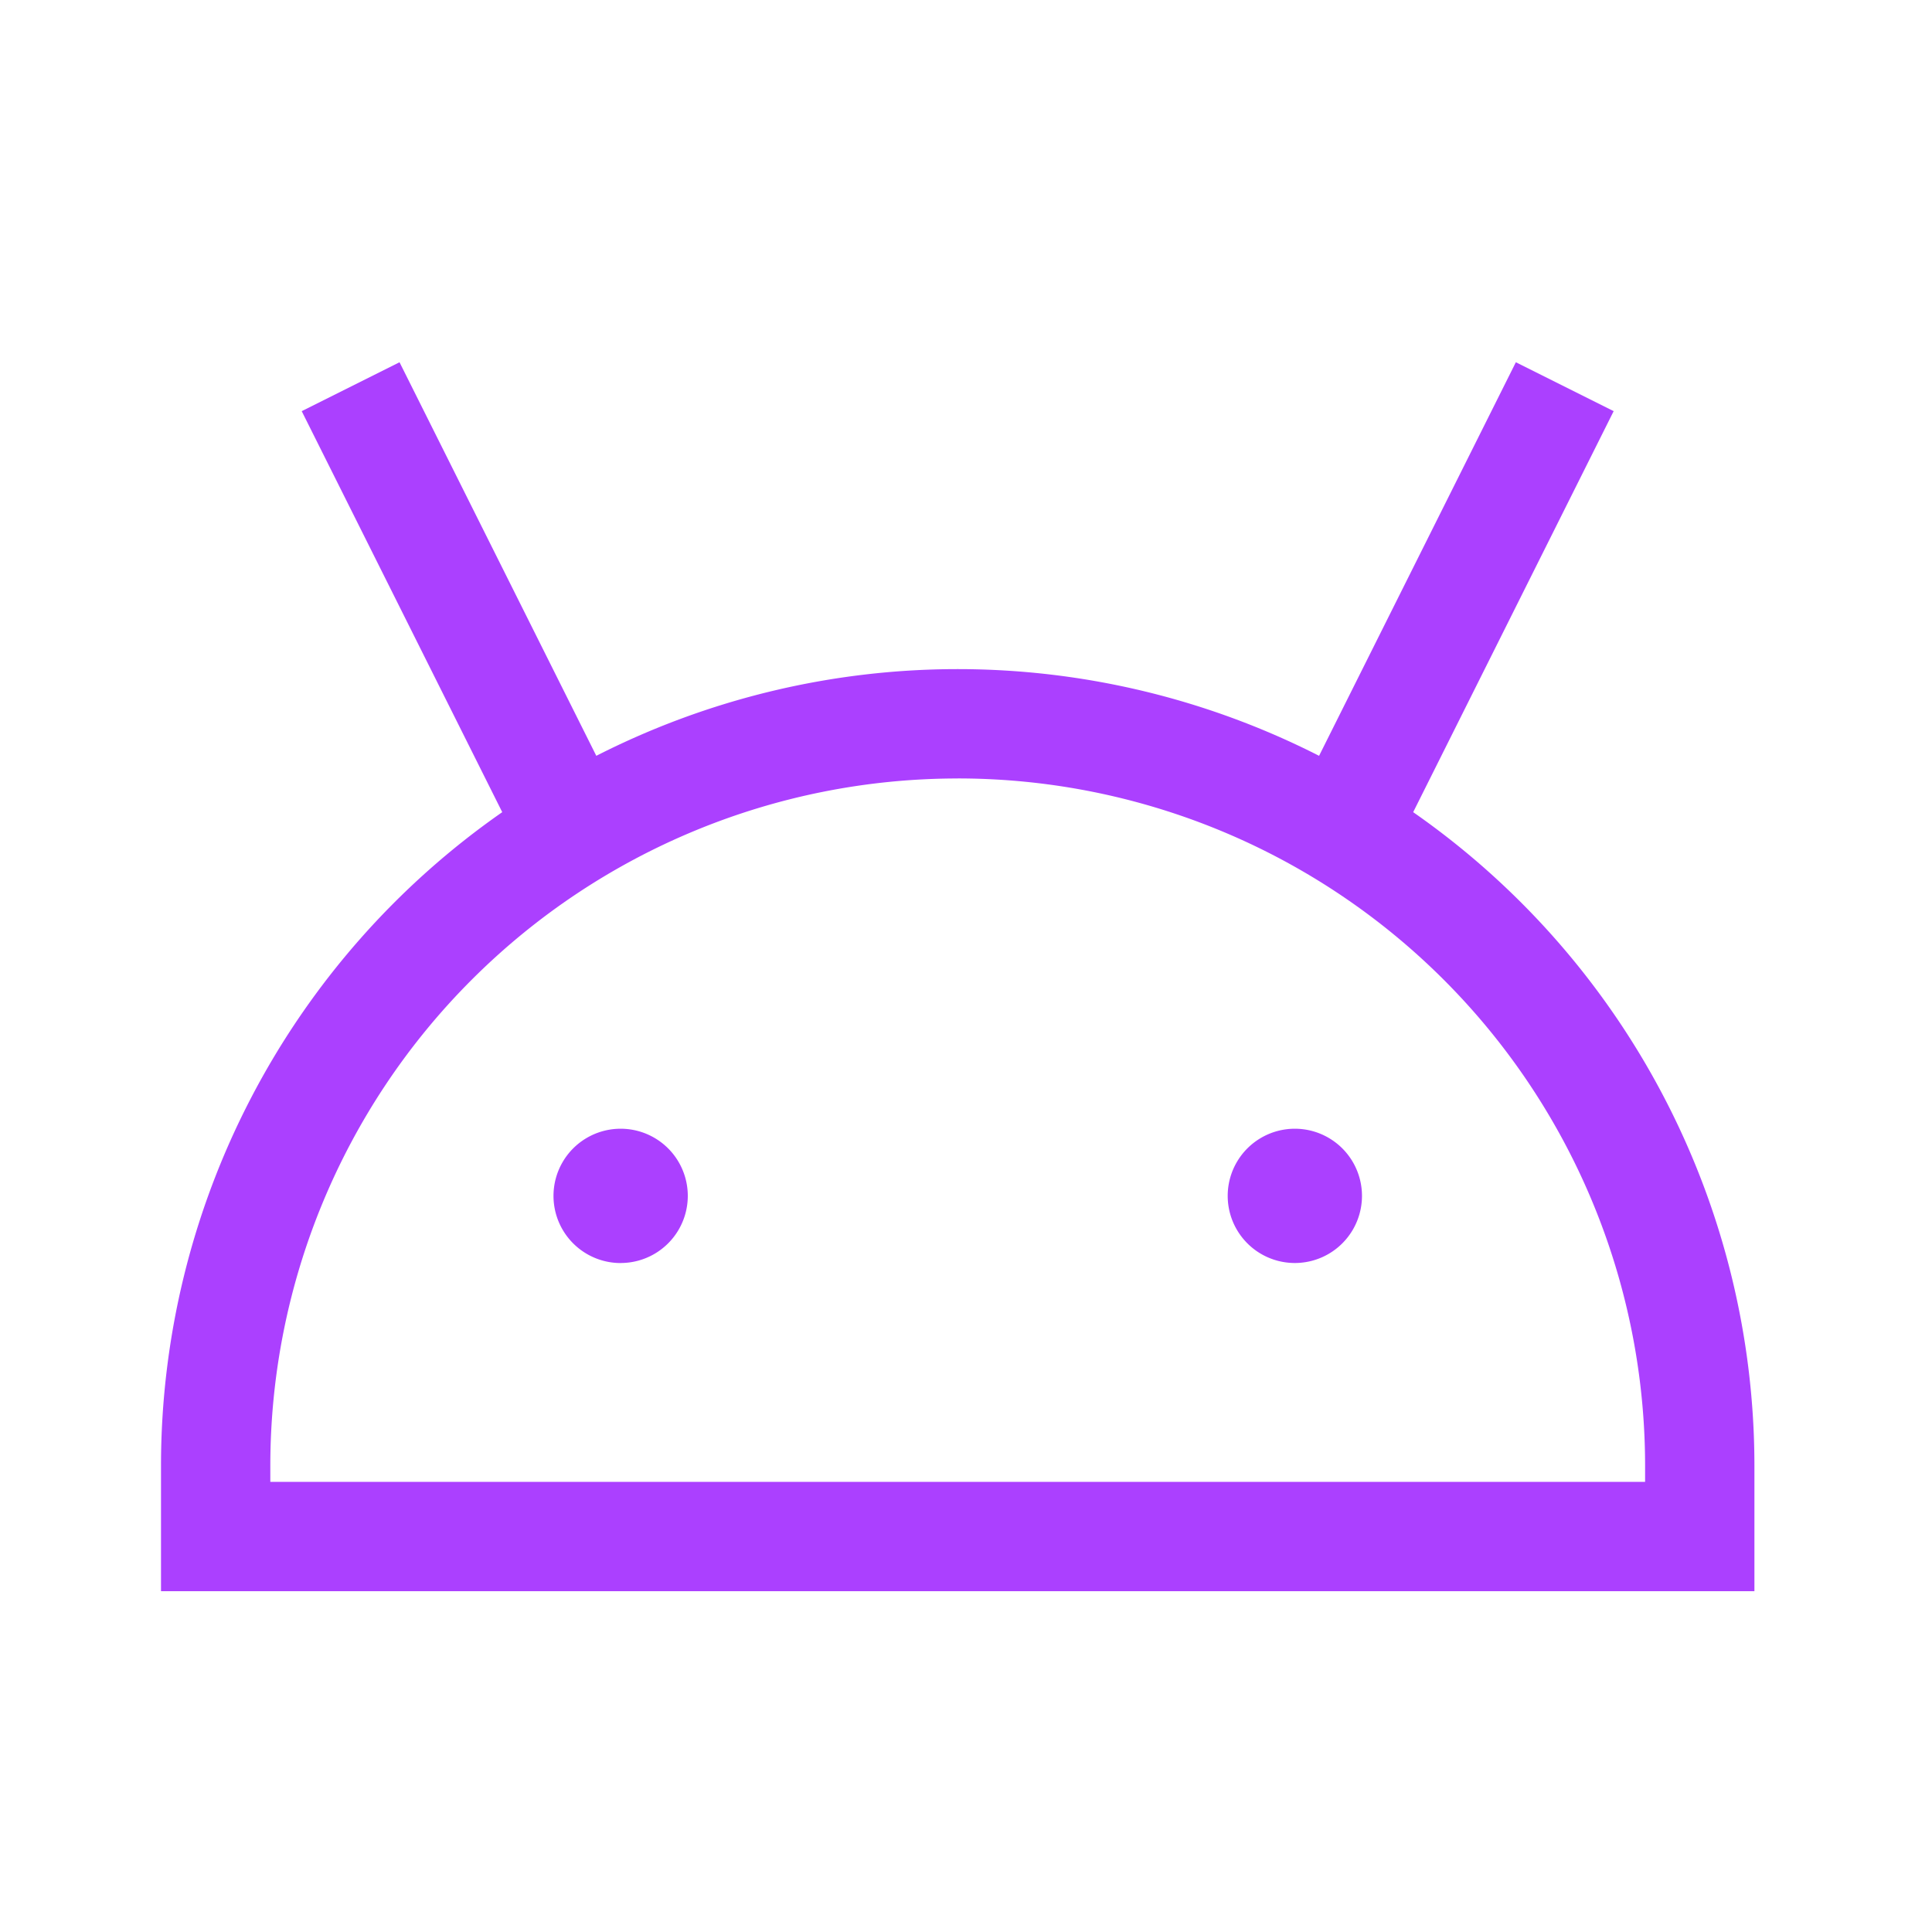 <svg xmlns="http://www.w3.org/2000/svg" width="48" height="48" fill="none"><path fill="#AB40FF" fill-rule="evenodd" d="M23.794 16.624c-3.15 0-6.223.751-8.979 2.154L9.926 9l-2.43 1.215 4.982 9.963A19.795 19.795 0 0 0 4 36.418v3.115h39.588v-3.114a19.794 19.794 0 0 0-8.478-16.241l4.981-9.963L37.661 9l-4.889 9.778a19.792 19.792 0 0 0-8.978-2.154Zm0 2.717A17.078 17.078 0 0 0 6.716 36.419v.397h34.156v-.397A17.078 17.078 0 0 0 23.794 19.34ZM15.42 31.379a1.668 1.668 0 1 0 0-3.336 1.668 1.668 0 0 0 0 3.337Zm18.418-1.668a1.668 1.668 0 1 1-3.336 0 1.668 1.668 0 0 1 3.336 0Z" clip-rule="evenodd"/></svg>
